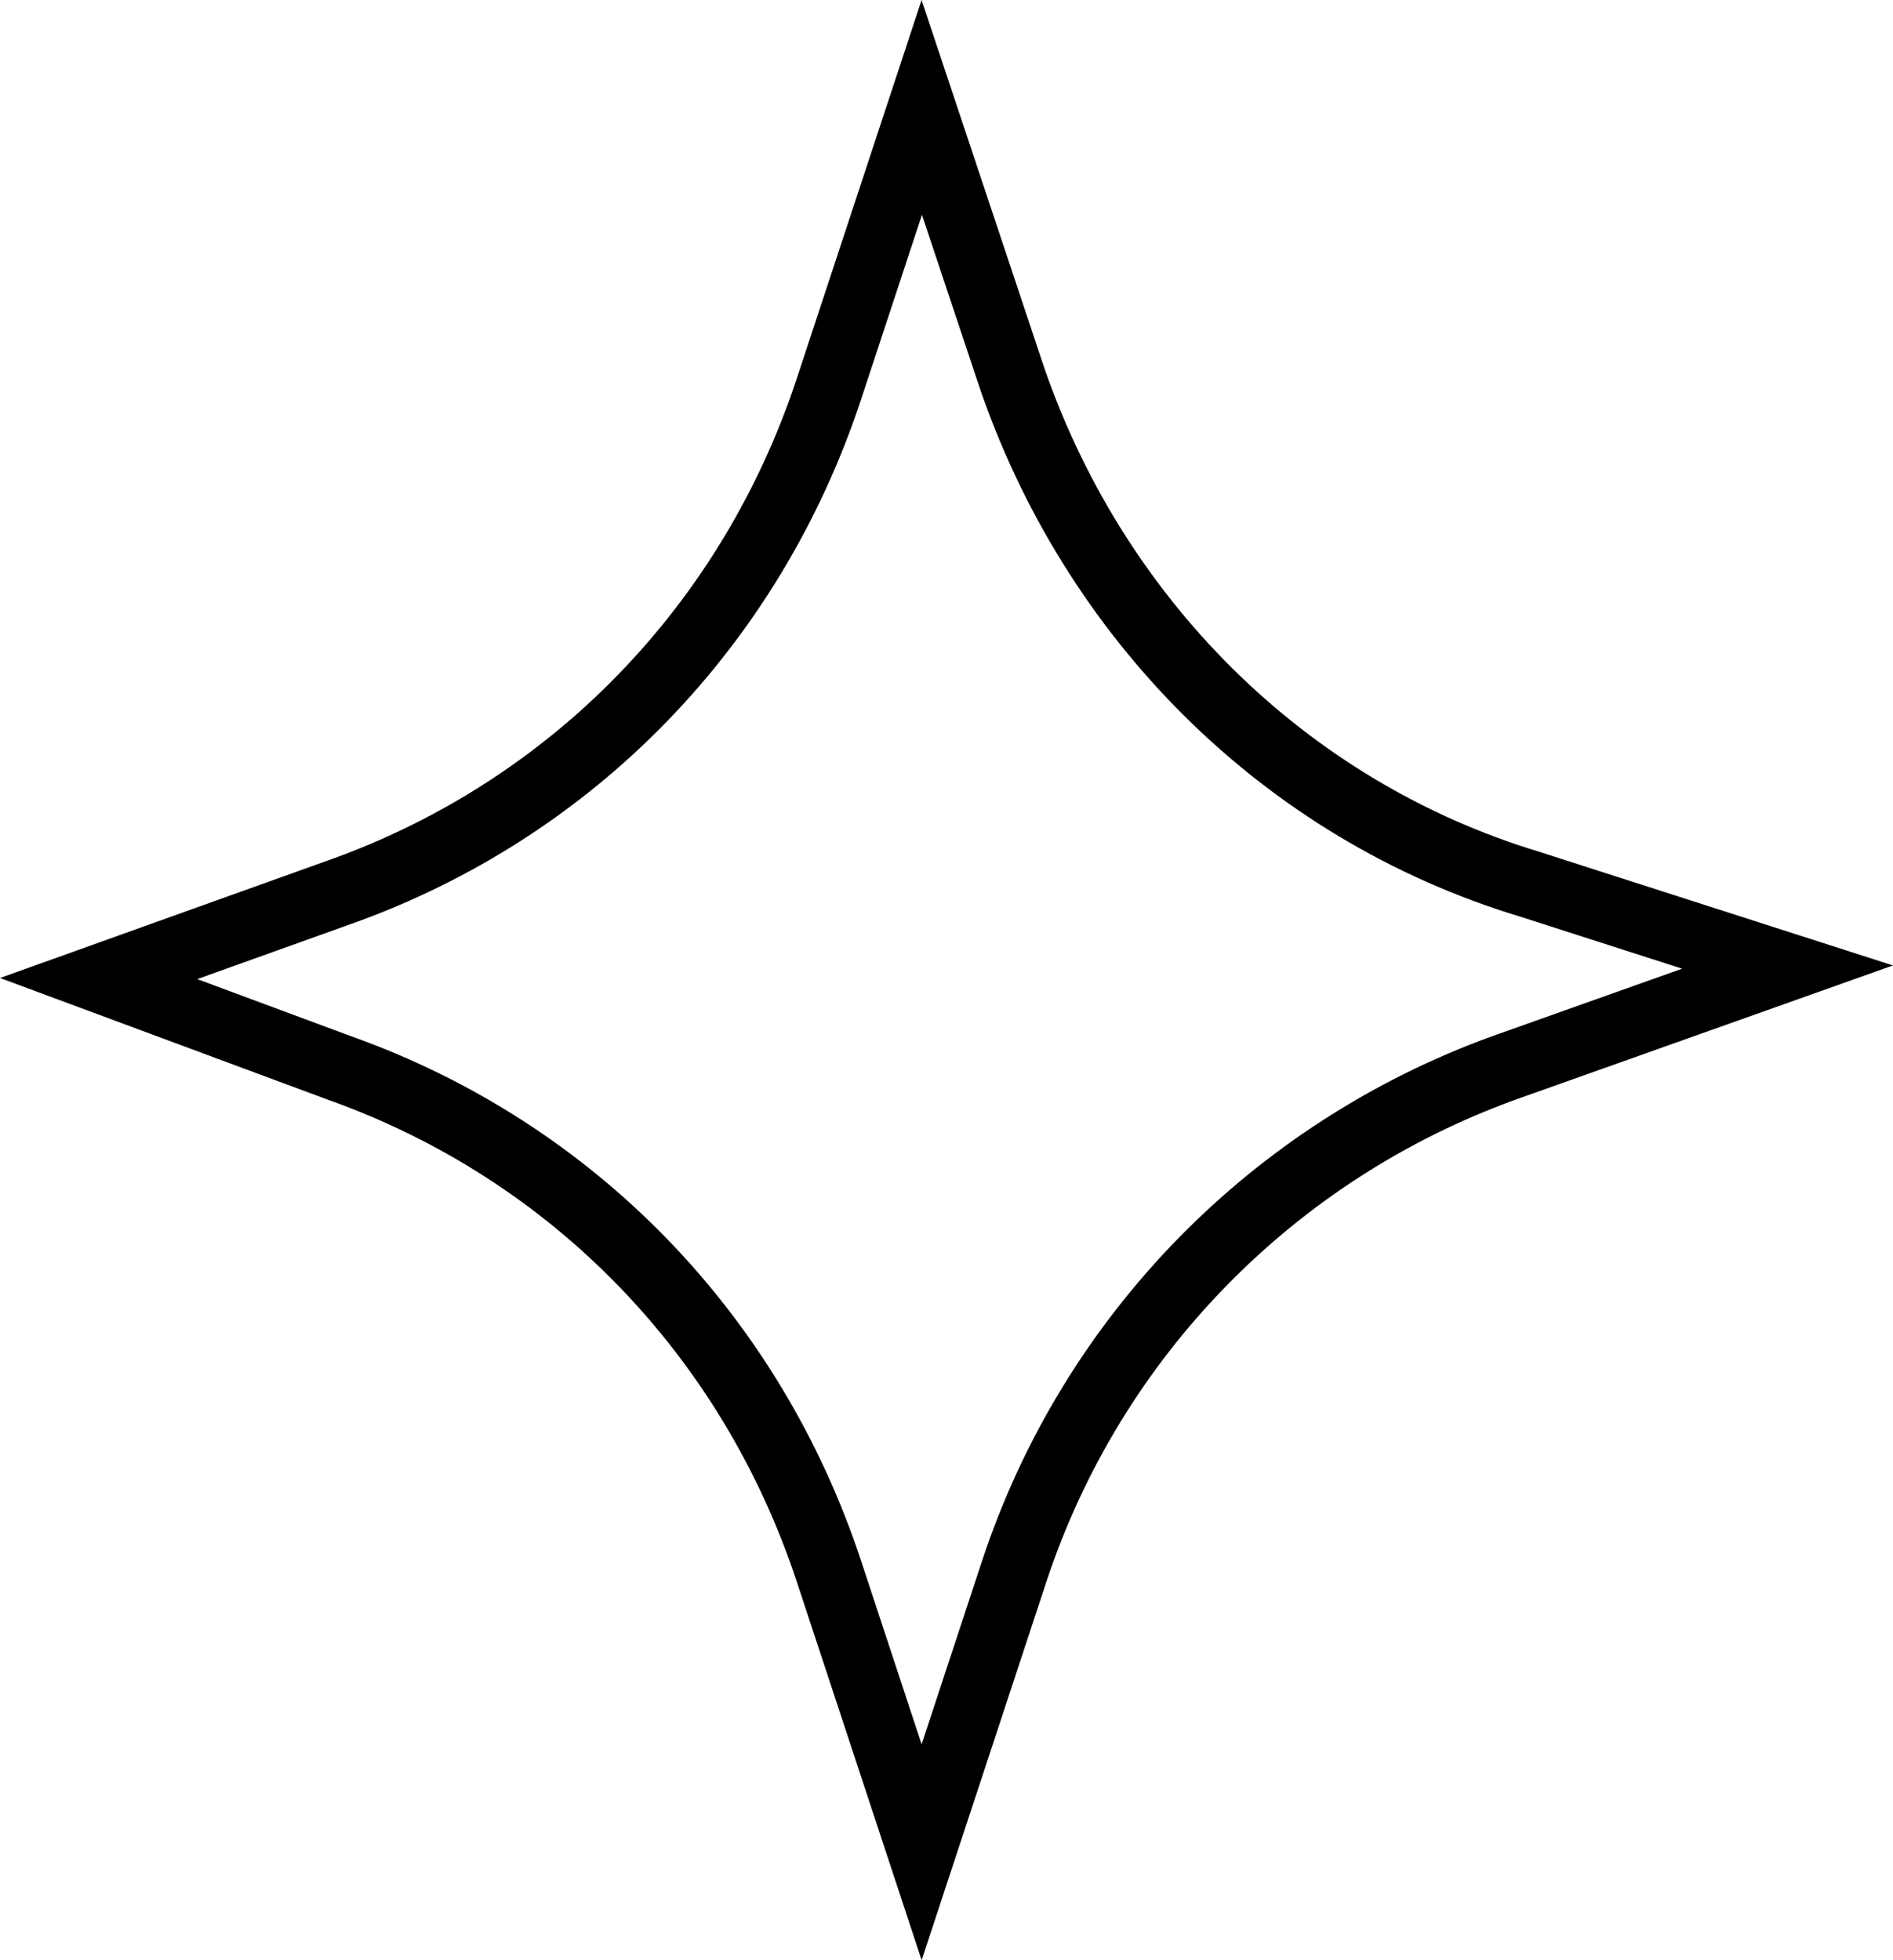 <?xml version="1.0" encoding="UTF-8"?> <svg xmlns="http://www.w3.org/2000/svg" width="28" height="29" viewBox="0 0 28 29" fill="none"><path d="M13.634 1.589L14.938 5.499L14.938 5.5C16.153 9.121 18.971 11.977 22.632 13.083L26.44 14.307L22.245 15.799L22.242 15.8C18.845 17.031 16.153 19.754 14.999 23.255L13.632 27.403L12.264 23.255C11.112 19.758 8.484 17.033 5.022 15.8L1.459 14.477L5.018 13.201C5.019 13.201 5.019 13.201 5.019 13.201C8.482 11.969 11.112 9.243 12.264 5.745L13.634 1.589Z" stroke="black"></path></svg> 